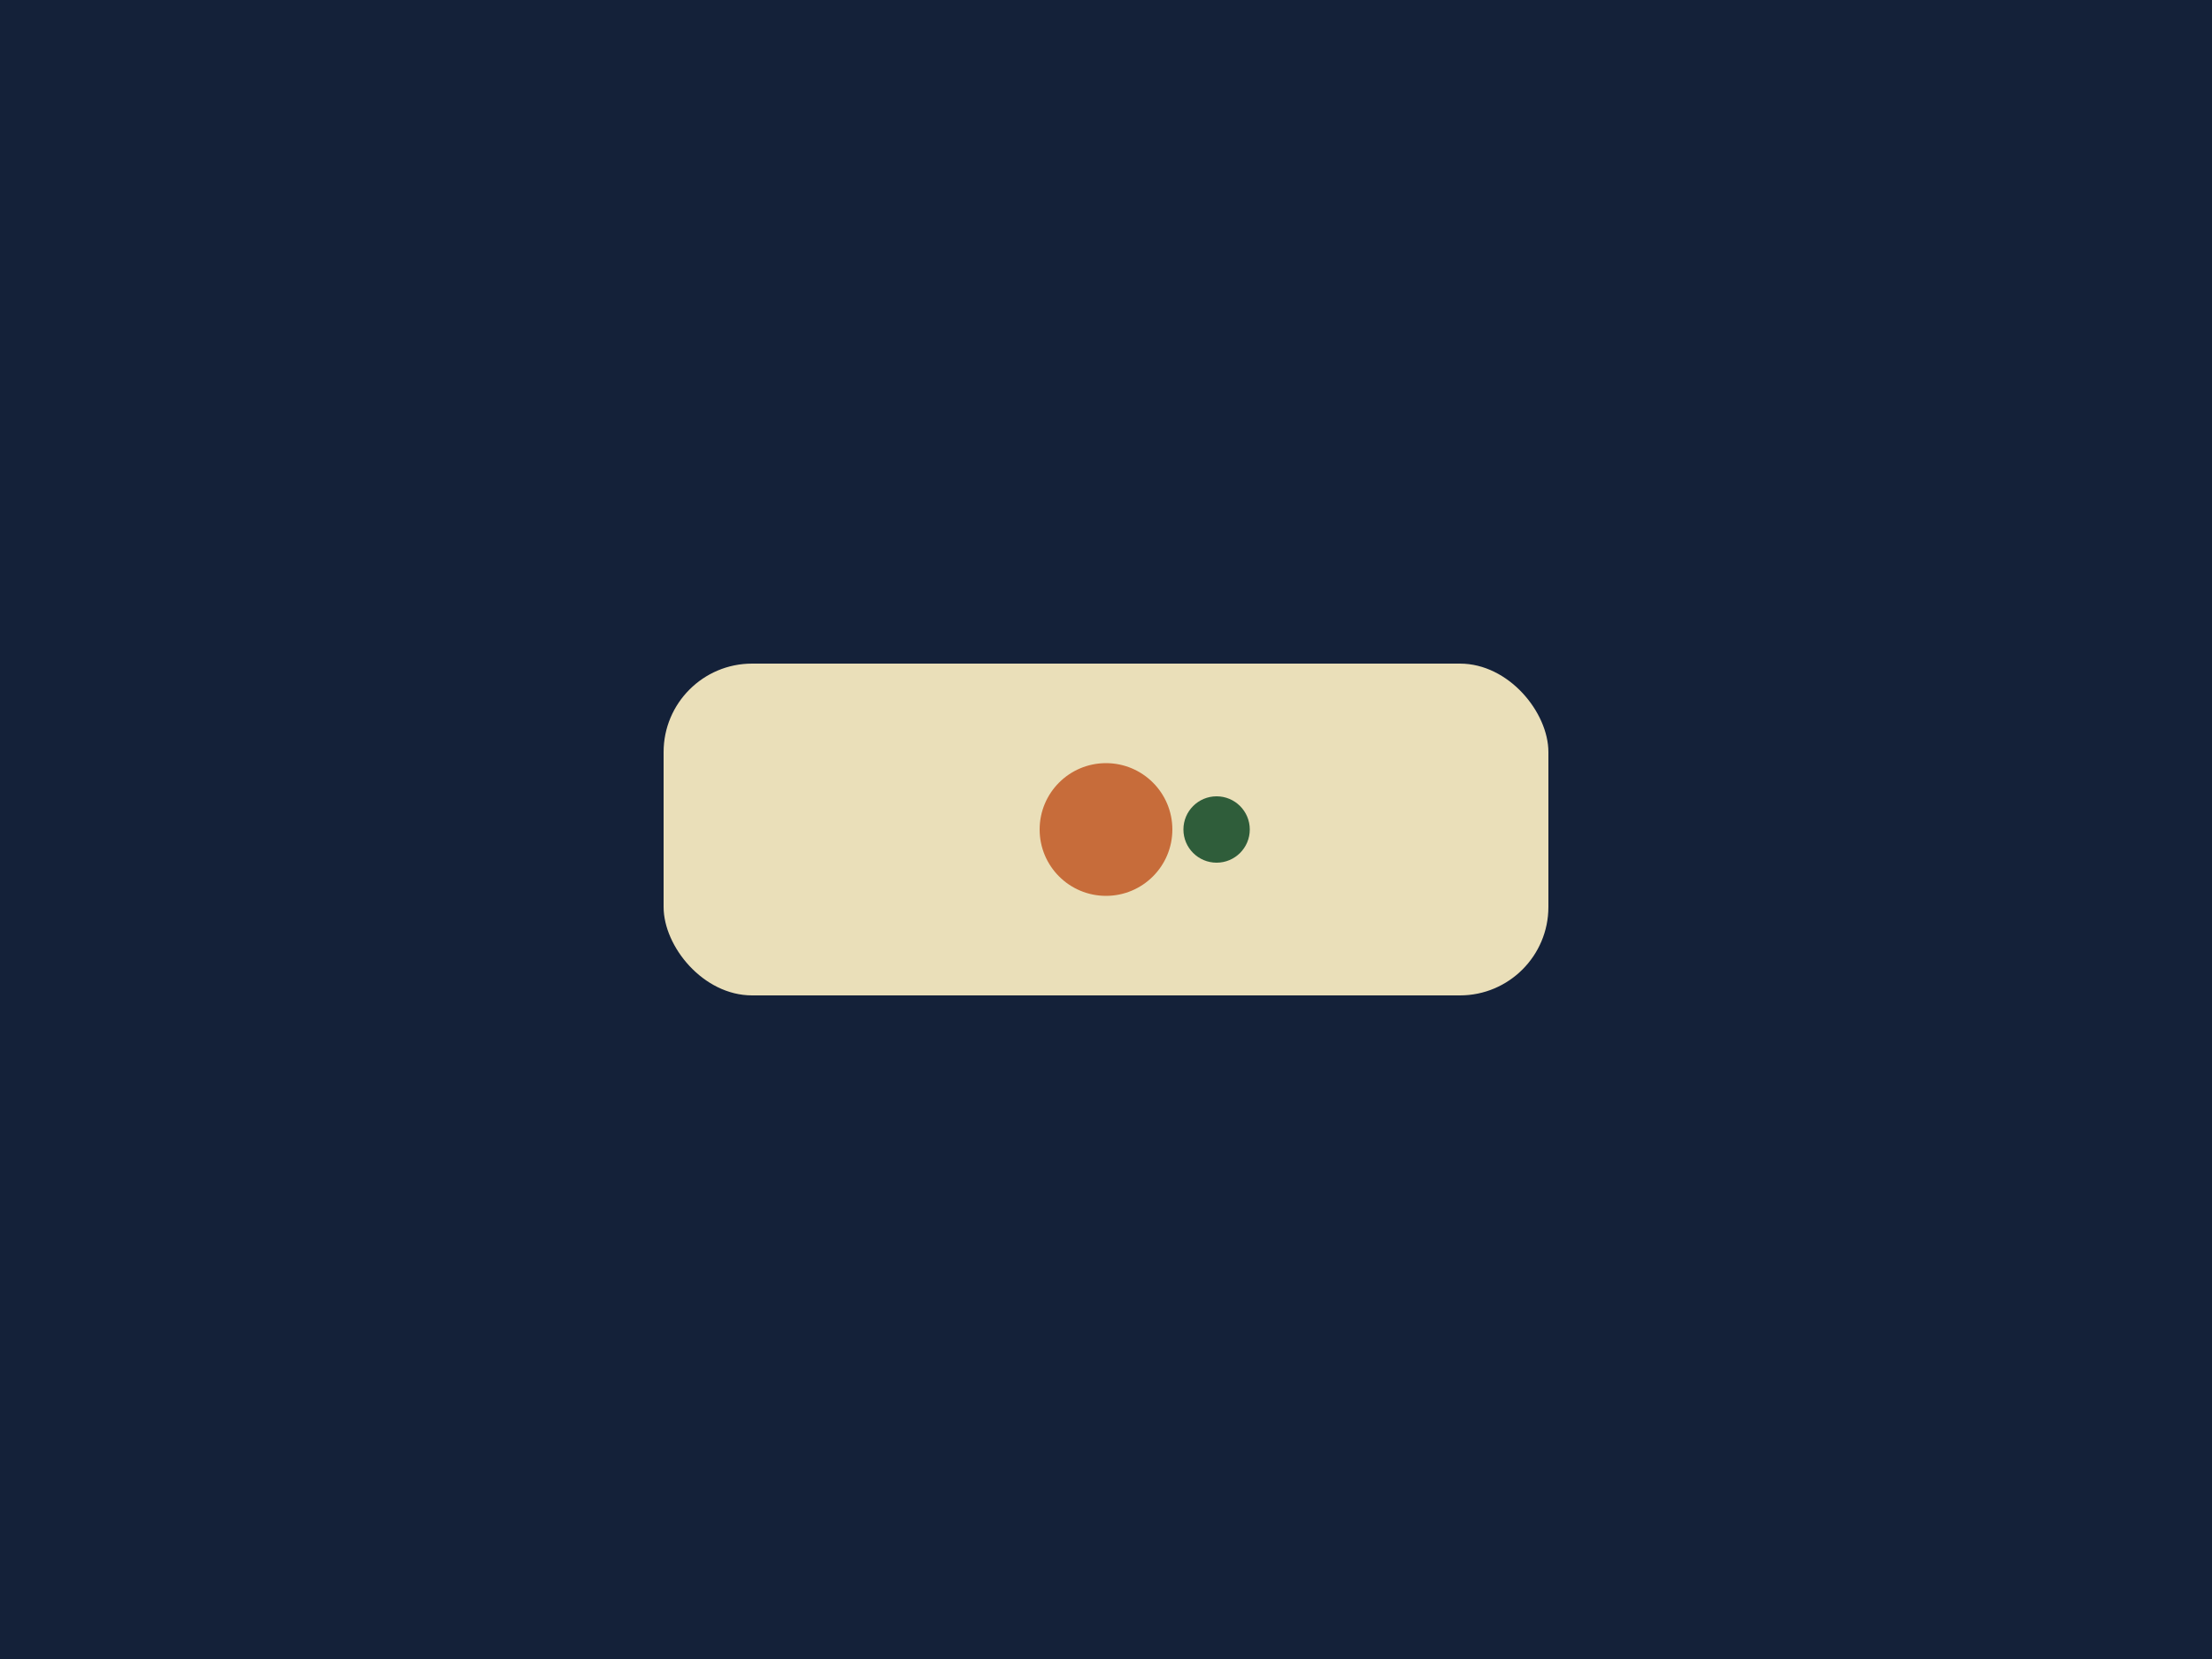 <svg xmlns="http://www.w3.org/2000/svg" viewBox="0 0 400 300">
  <rect width="100%" height="100%" fill="#142139"/>
  <rect x="120" y="120" width="160" height="60" rx="16" fill="#eadfb9"/>
  <circle cx="200" cy="150" r="12" fill="#c76c3a"/>
  <circle cx="220" cy="150" r="6" fill="#2f5d3a"/>
</svg>



